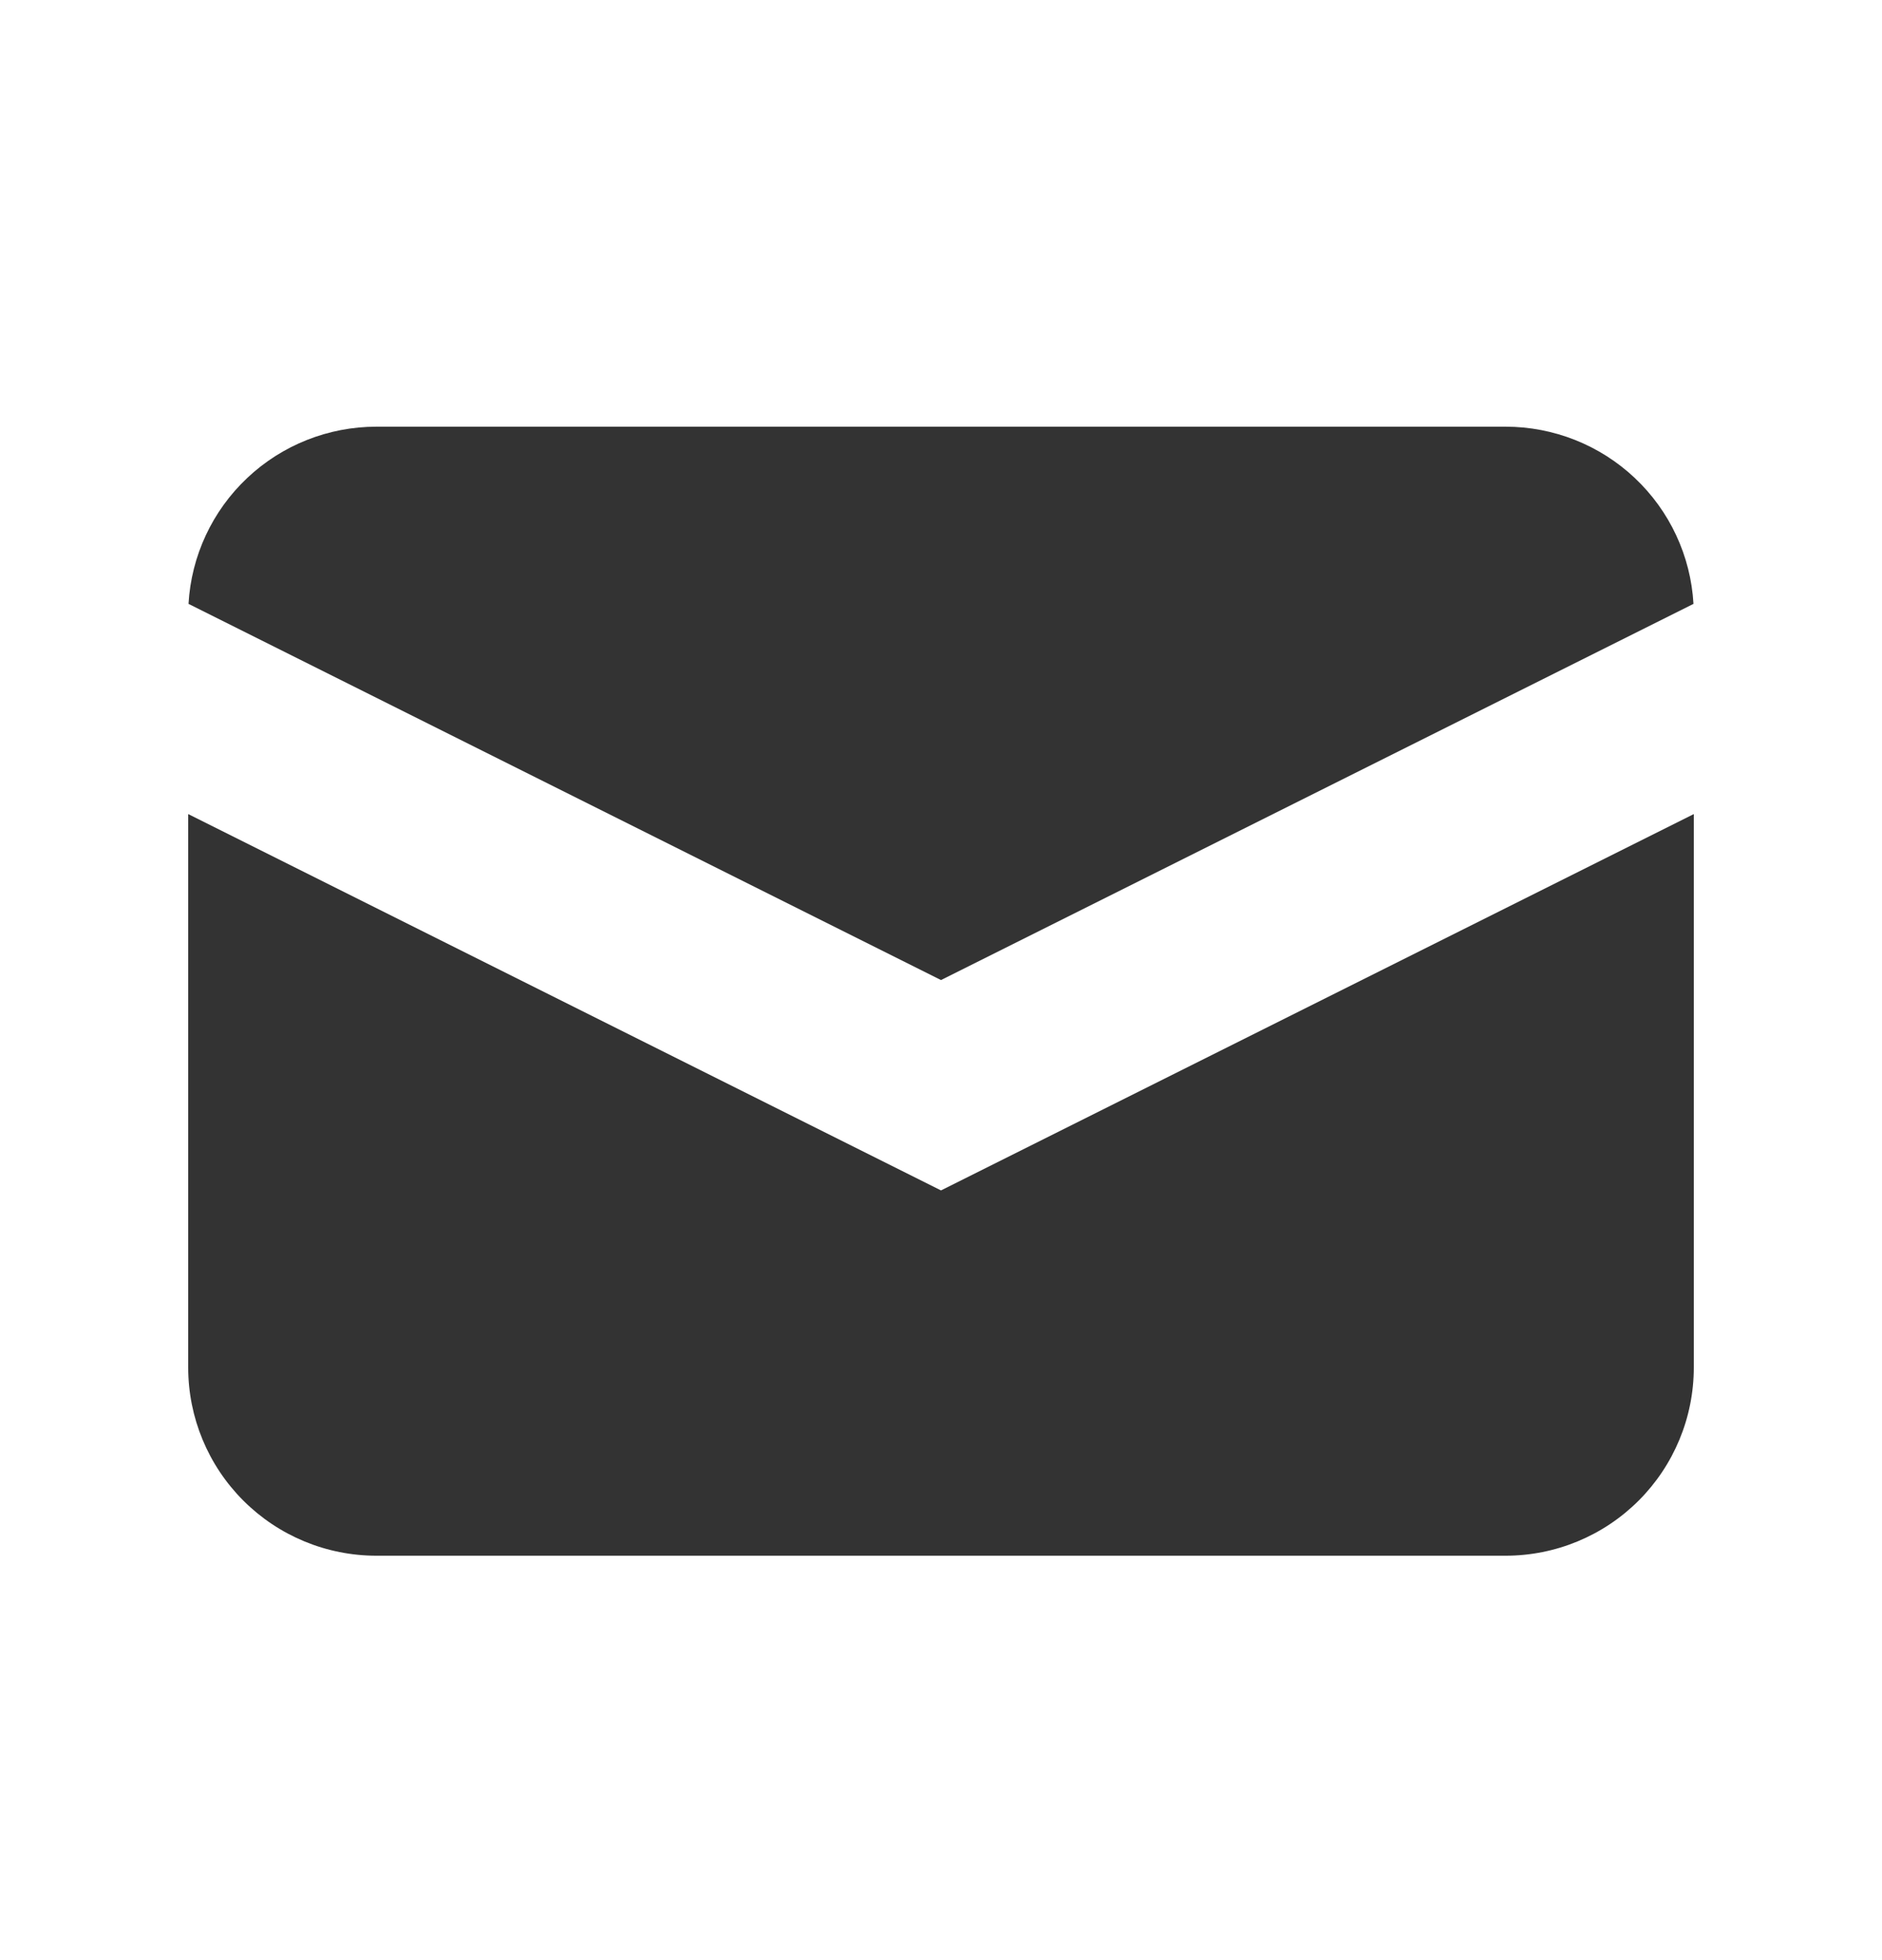 <svg width="24" height="25" viewBox="0 0 24 25" fill="none" xmlns="http://www.w3.org/2000/svg">
<path d="M2.404 7.702L12 12.5L21.596 7.702C21.561 7.091 21.293 6.516 20.847 6.096C20.402 5.676 19.812 5.442 19.2 5.442H4.8C4.188 5.442 3.598 5.676 3.153 6.096C2.707 6.516 2.439 7.091 2.404 7.702Z" fill="#333333"/>
<path d="M21.6 10.383L12 15.183L2.4 10.383V17.442C2.4 18.078 2.653 18.689 3.103 19.139C3.553 19.589 4.163 19.842 4.8 19.842H19.2C19.837 19.842 20.447 19.589 20.897 19.139C21.347 18.689 21.6 18.078 21.6 17.442V10.383Z" fill="#333333"/>
</svg>
